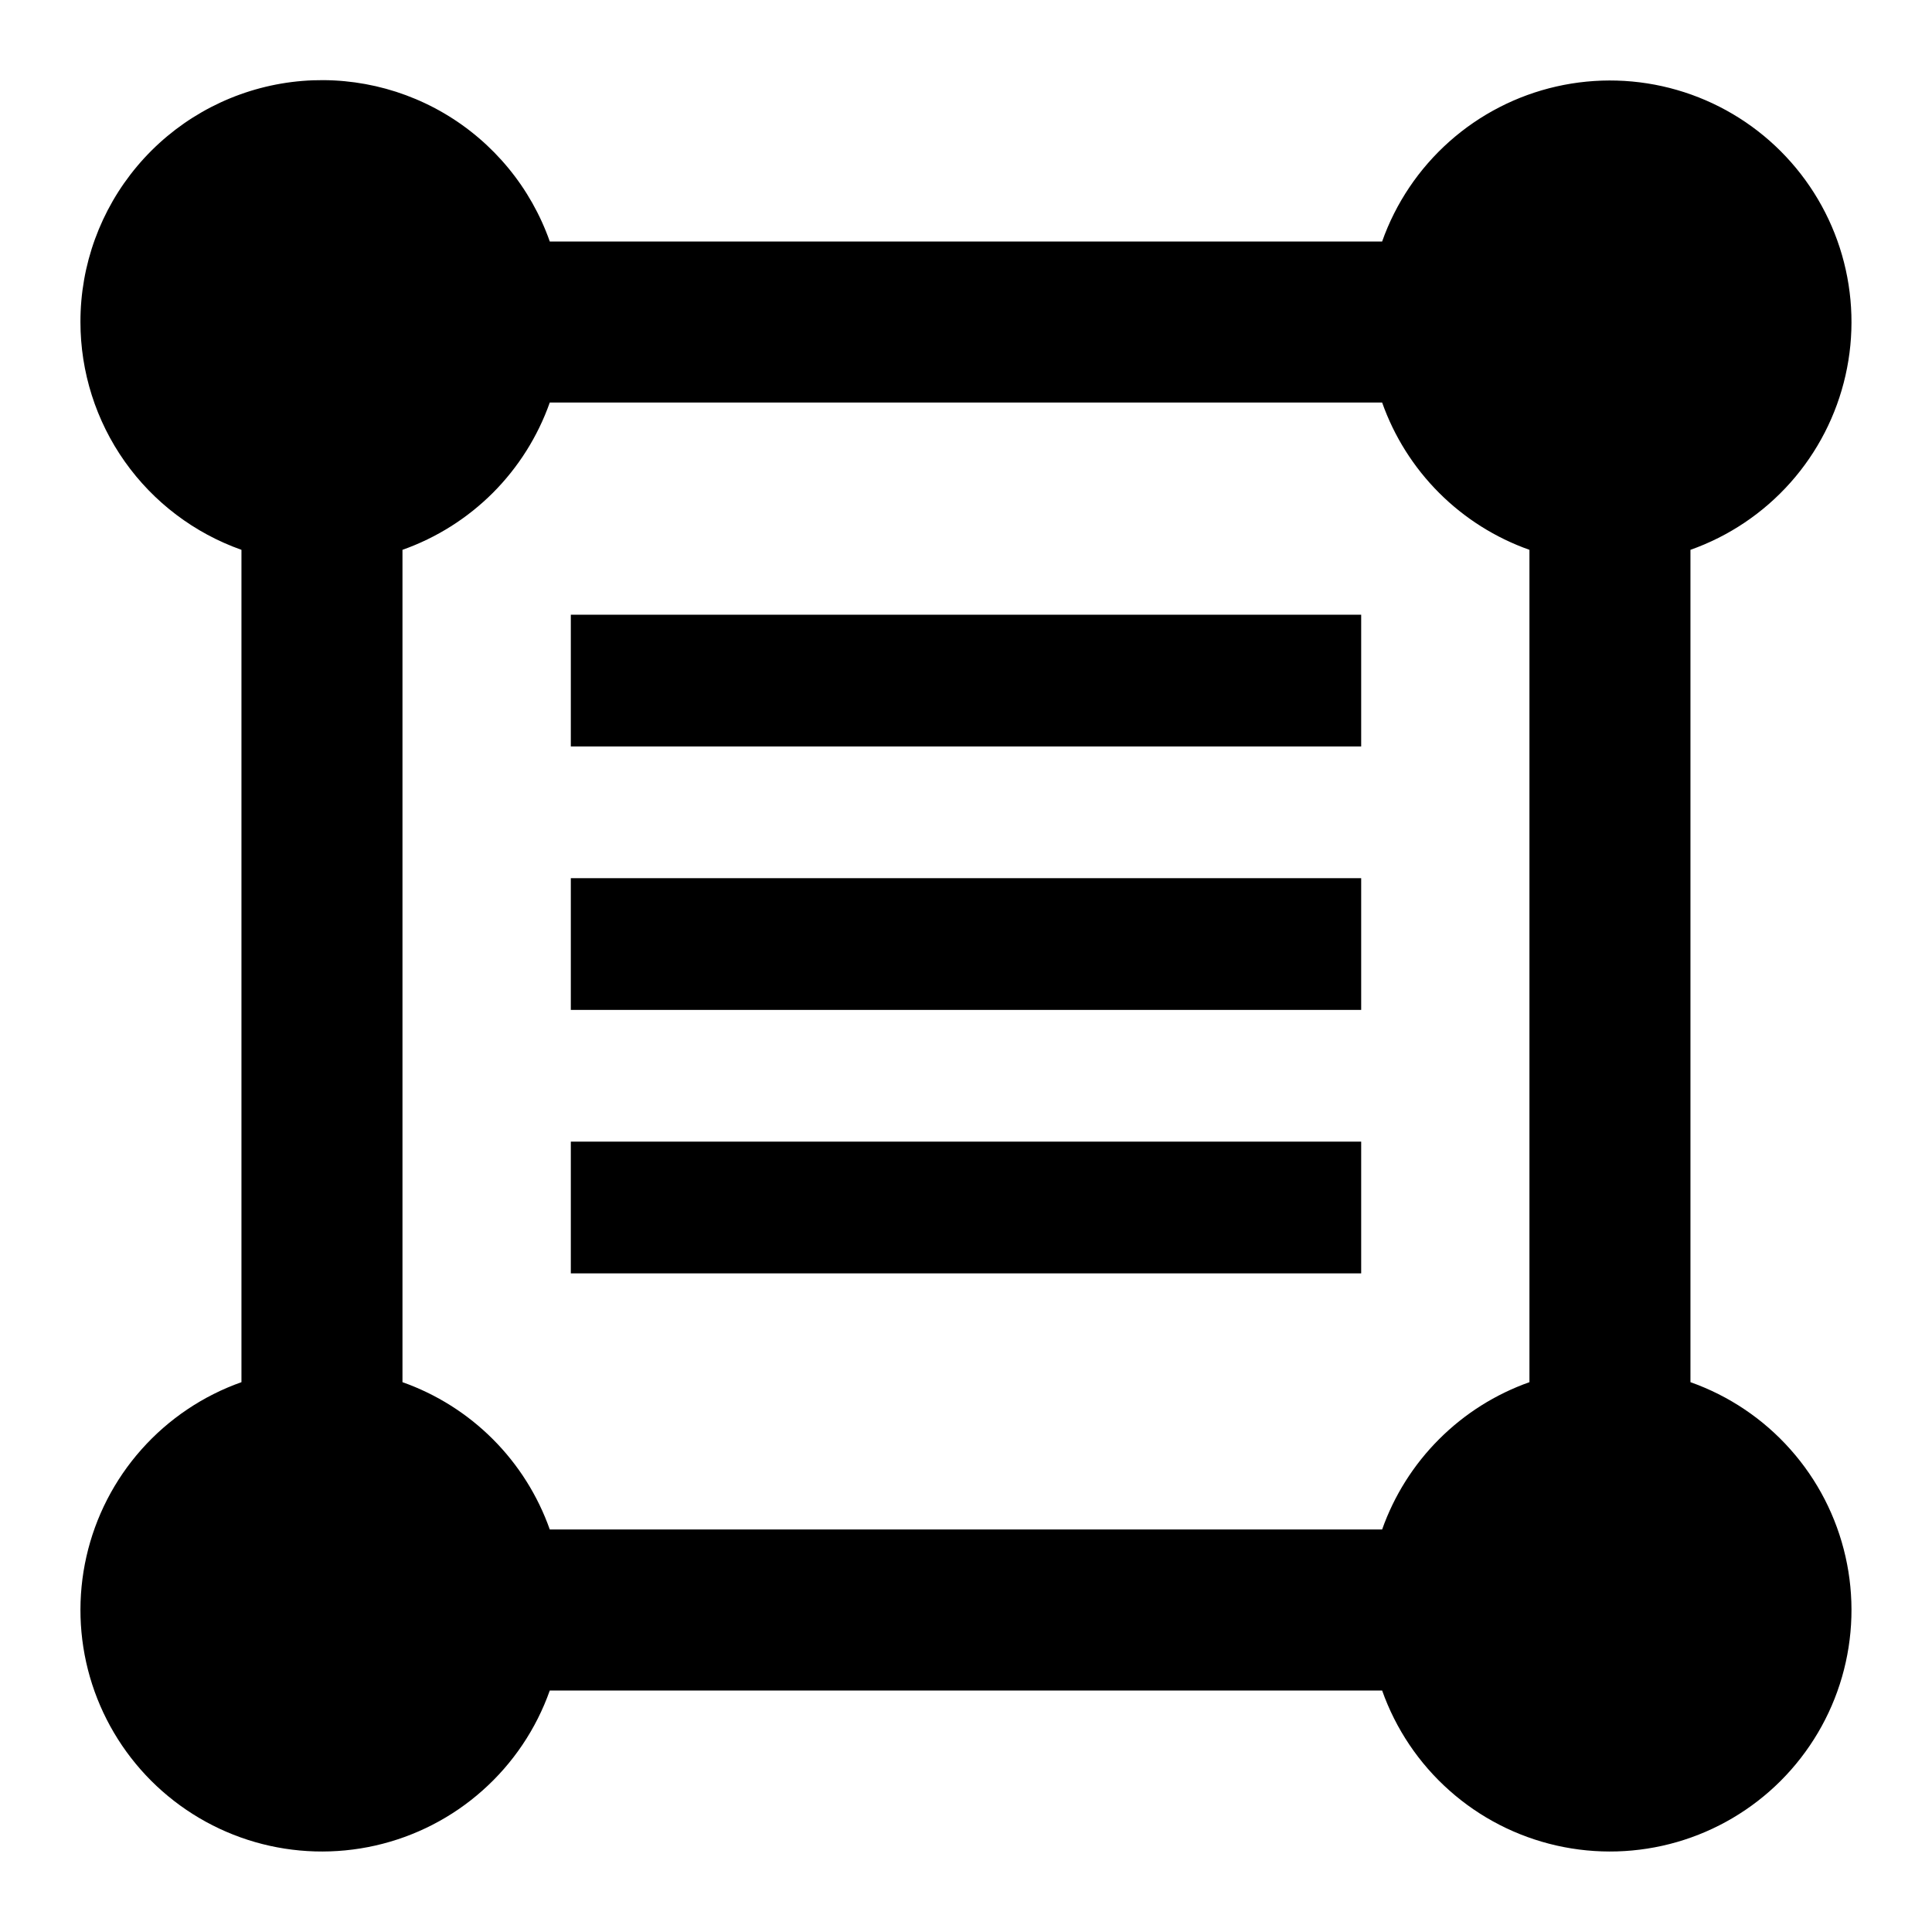 <svg width="44" height="44" viewBox="0 0 44 44" fill="none" xmlns="http://www.w3.org/2000/svg">
<path d="M1.832 7.333C1.83 6.035 2.288 4.777 3.125 3.783C3.961 2.79 5.122 2.124 6.403 1.904C7.683 1.685 8.999 1.925 10.119 2.583C11.239 3.242 12.09 4.275 12.521 5.5H31.477C31.787 4.624 32.314 3.841 33.009 3.223C33.703 2.606 34.543 2.174 35.449 1.969C36.355 1.764 37.299 1.791 38.192 2.049C39.085 2.307 39.898 2.787 40.555 3.444C41.212 4.102 41.692 4.914 41.95 5.807C42.208 6.7 42.236 7.644 42.03 8.55C41.825 9.456 41.394 10.296 40.776 10.991C40.159 11.685 39.375 12.212 38.499 12.522V31.478C39.375 31.788 40.159 32.315 40.776 33.01C41.394 33.704 41.825 34.544 42.03 35.45C42.236 36.356 42.208 37.3 41.95 38.193C41.692 39.086 41.212 39.898 40.555 40.556C39.898 41.213 39.085 41.693 38.192 41.951C37.299 42.209 36.355 42.236 35.449 42.031C34.543 41.826 33.703 41.395 33.009 40.777C32.314 40.16 31.787 39.376 31.477 38.5H12.521C12.211 39.376 11.684 40.16 10.989 40.777C10.295 41.395 9.455 41.826 8.549 42.031C7.643 42.236 6.699 42.209 5.806 41.951C4.913 41.693 4.101 41.213 3.443 40.556C2.786 39.898 2.306 39.086 2.048 38.193C1.79 37.3 1.763 36.356 1.968 35.45C2.173 34.544 2.605 33.704 3.222 33.01C3.84 32.315 4.623 31.788 5.499 31.478V12.522C4.426 12.142 3.498 11.44 2.841 10.511C2.184 9.581 1.832 8.471 1.832 7.333ZM9.166 12.522V31.478C9.94 31.752 10.643 32.195 11.224 32.776C11.804 33.356 12.247 34.059 12.521 34.833H31.477C31.751 34.059 32.194 33.356 32.775 32.776C33.355 32.195 34.058 31.752 34.832 31.478V12.522C34.058 12.248 33.355 11.805 32.775 11.225C32.194 10.644 31.751 9.941 31.477 9.167H12.521C12.247 9.941 11.804 10.644 11.224 11.225C10.643 11.805 9.94 12.248 9.166 12.522Z" fill="black"/>
<rect x="13" y="14" width="18" height="3" fill="black"/>
<rect x="13" y="20" width="18" height="3" fill="black"/>
<rect x="13" y="26" width="18" height="3" fill="black"/>
</svg>
